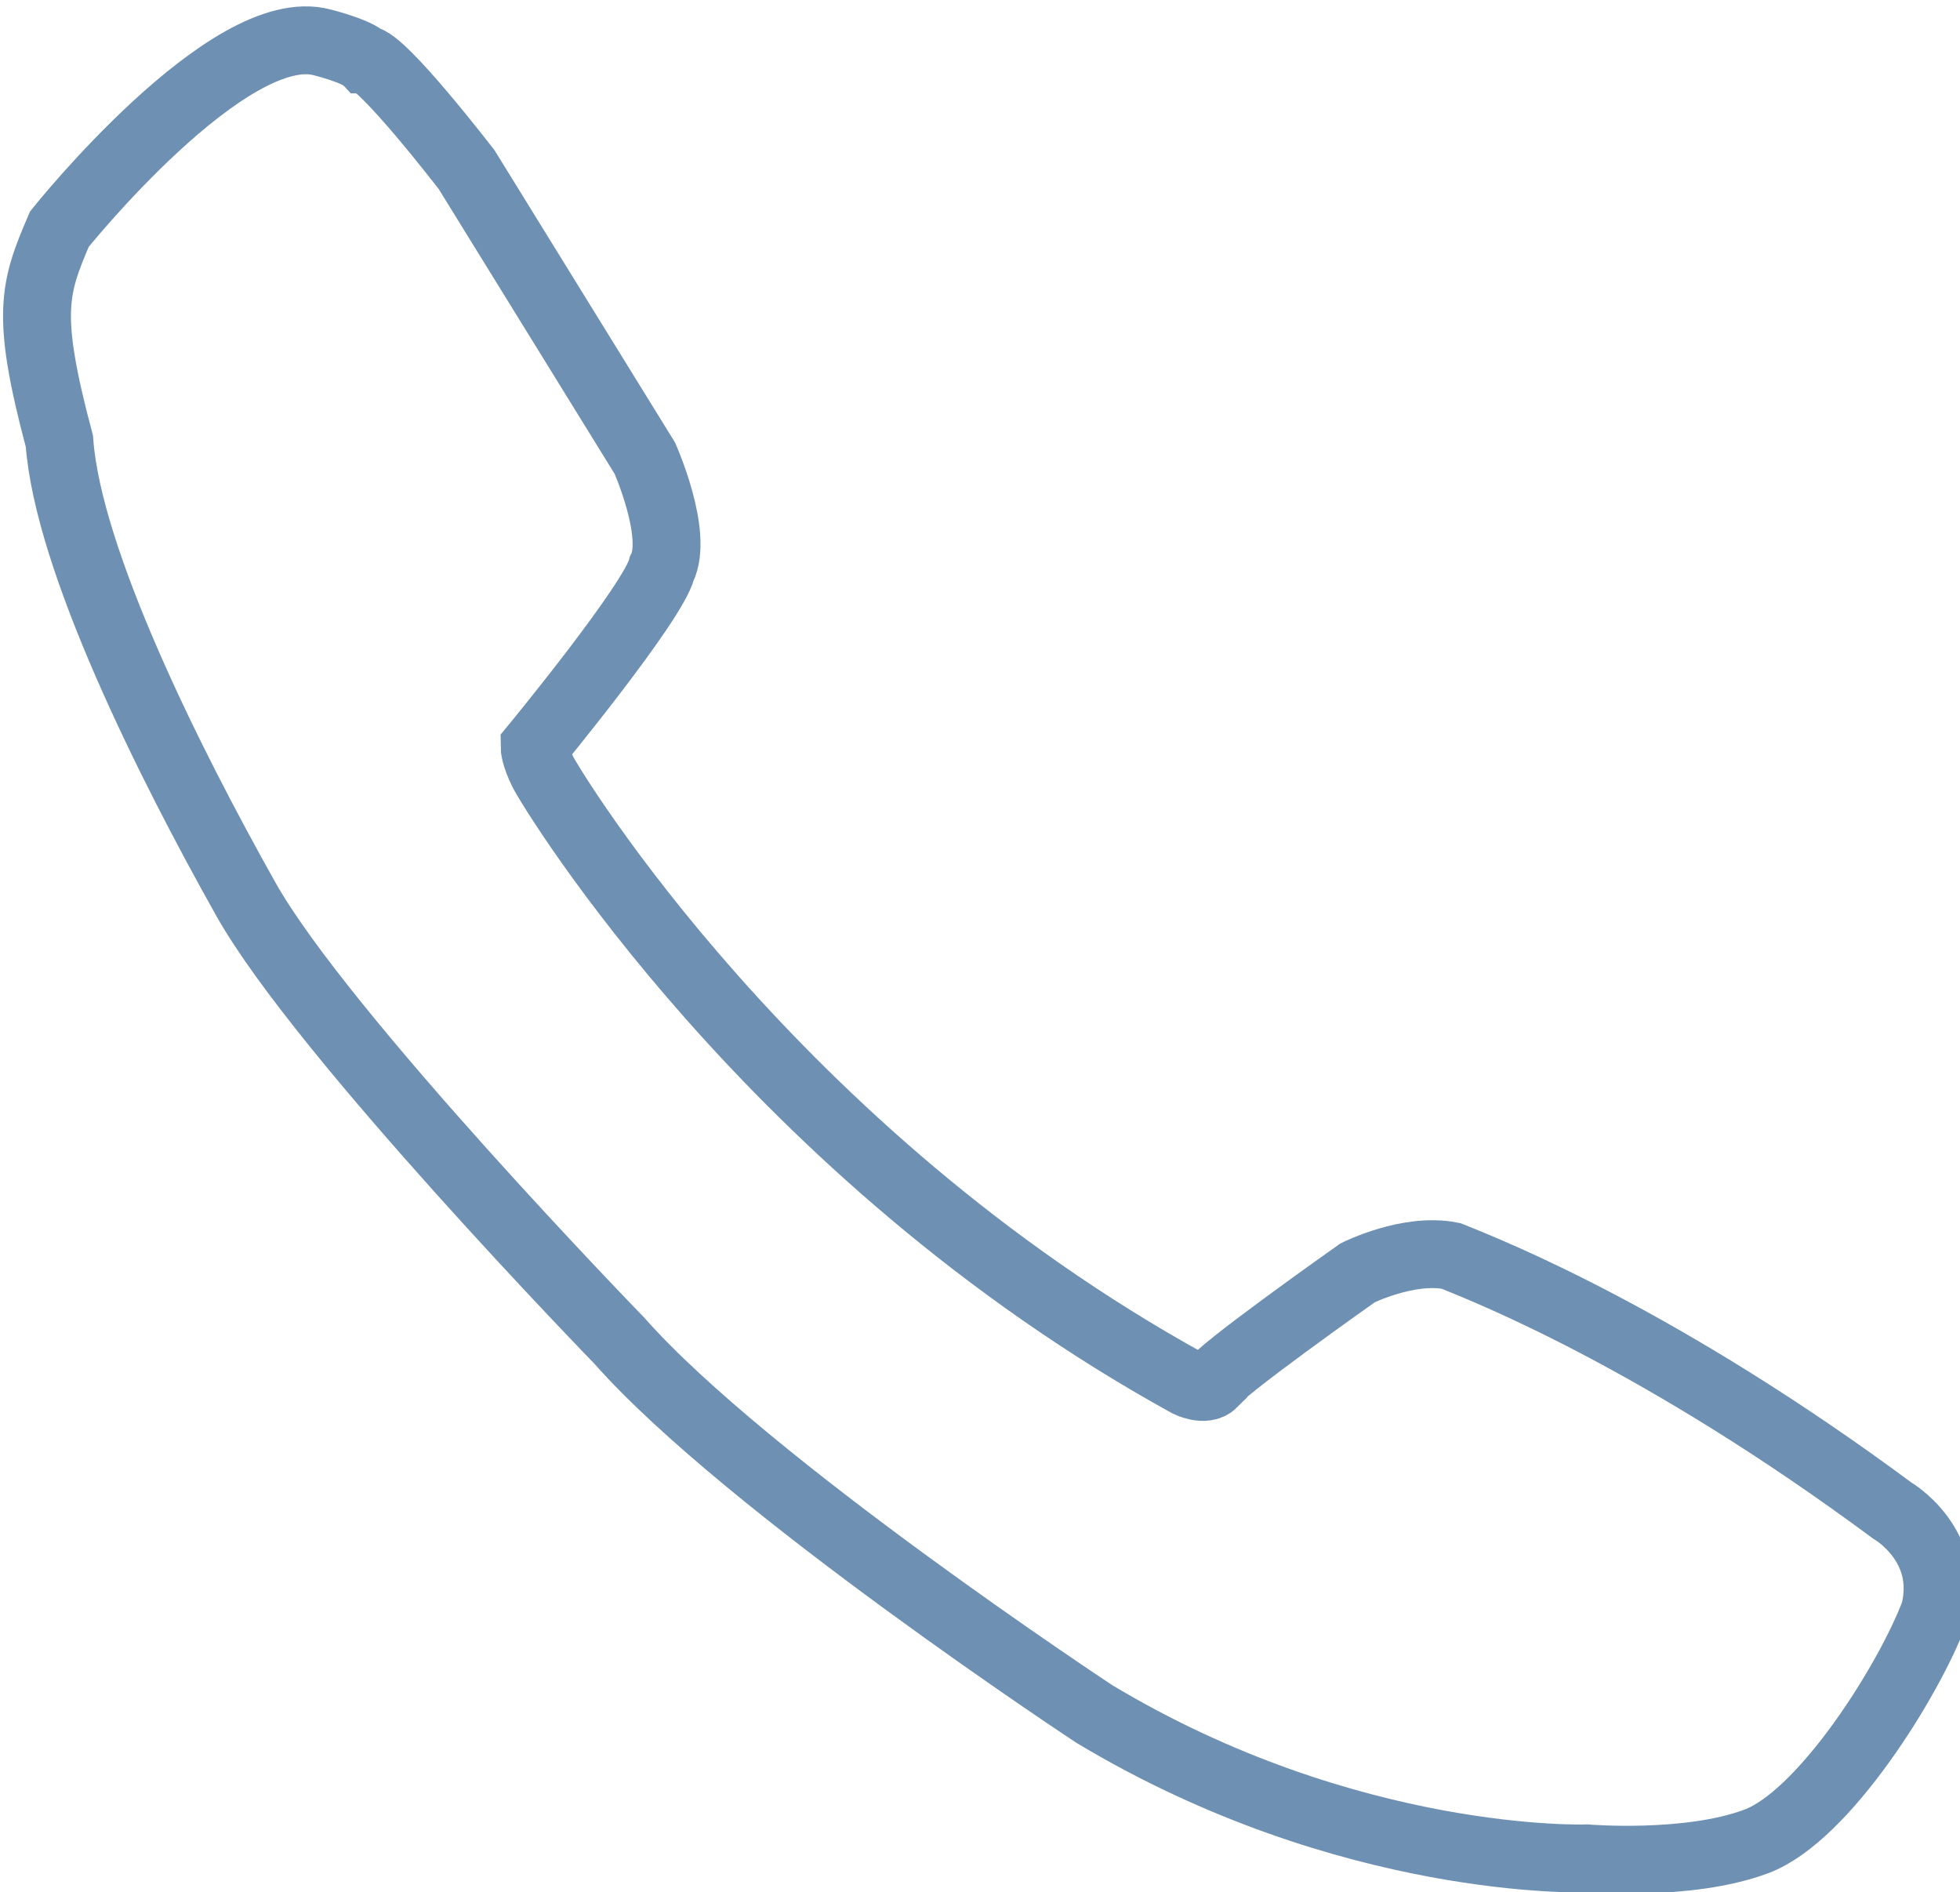 <?xml version="1.0" encoding="utf-8"?>
<!-- Generator: Adobe Illustrator 27.3.1, SVG Export Plug-In . SVG Version: 6.00 Build 0)  -->
<svg version="1.1" id="レイヤー_1" xmlns="http://www.w3.org/2000/svg" xmlns:xlink="http://www.w3.org/1999/xlink" x="0px"
	 y="0px" viewBox="0 0 23.1 22.3" style="enable-background:new 0 0 23.1 22.3;" xml:space="preserve">
<style type="text/css">
	.st0{fill:none;stroke:#6E90B2;stroke-width:0.8;stroke-miterlimit:10;}
</style>
<path class="st0" d="M0.7,2.7c0,0,2-2.5,3.1-2.2c0,0,0.4,0.1,0.5,0.2C4.5,0.7,5.5,2,5.5,2s2.1,3.4,2.1,3.4c0,0,0.4,0.9,0.2,1.3
	C7.7,7.1,6.3,8.8,6.3,8.8S6.3,8.9,6.4,9.1c0.1,0.2,2.7,4.5,7.6,7.2c0,0,0.2,0.1,0.3,0C14.3,16.2,16,15,16,15s0.6-0.3,1.1-0.2
	c0.5,0.2,2.5,1,5.2,3c0,0,0.7,0.4,0.5,1.2c-0.3,0.8-1.3,2.4-2.1,2.7c-0.8,0.3-2,0.2-2,0.2s-2.8,0.1-5.8-1.7c0,0-4.1-2.7-5.6-4.4
	c0,0-3.5-3.6-4.4-5.2s-2.1-4-2.2-5.4C0.3,3.7,0.4,3.4,0.7,2.7z"/>
</svg>
